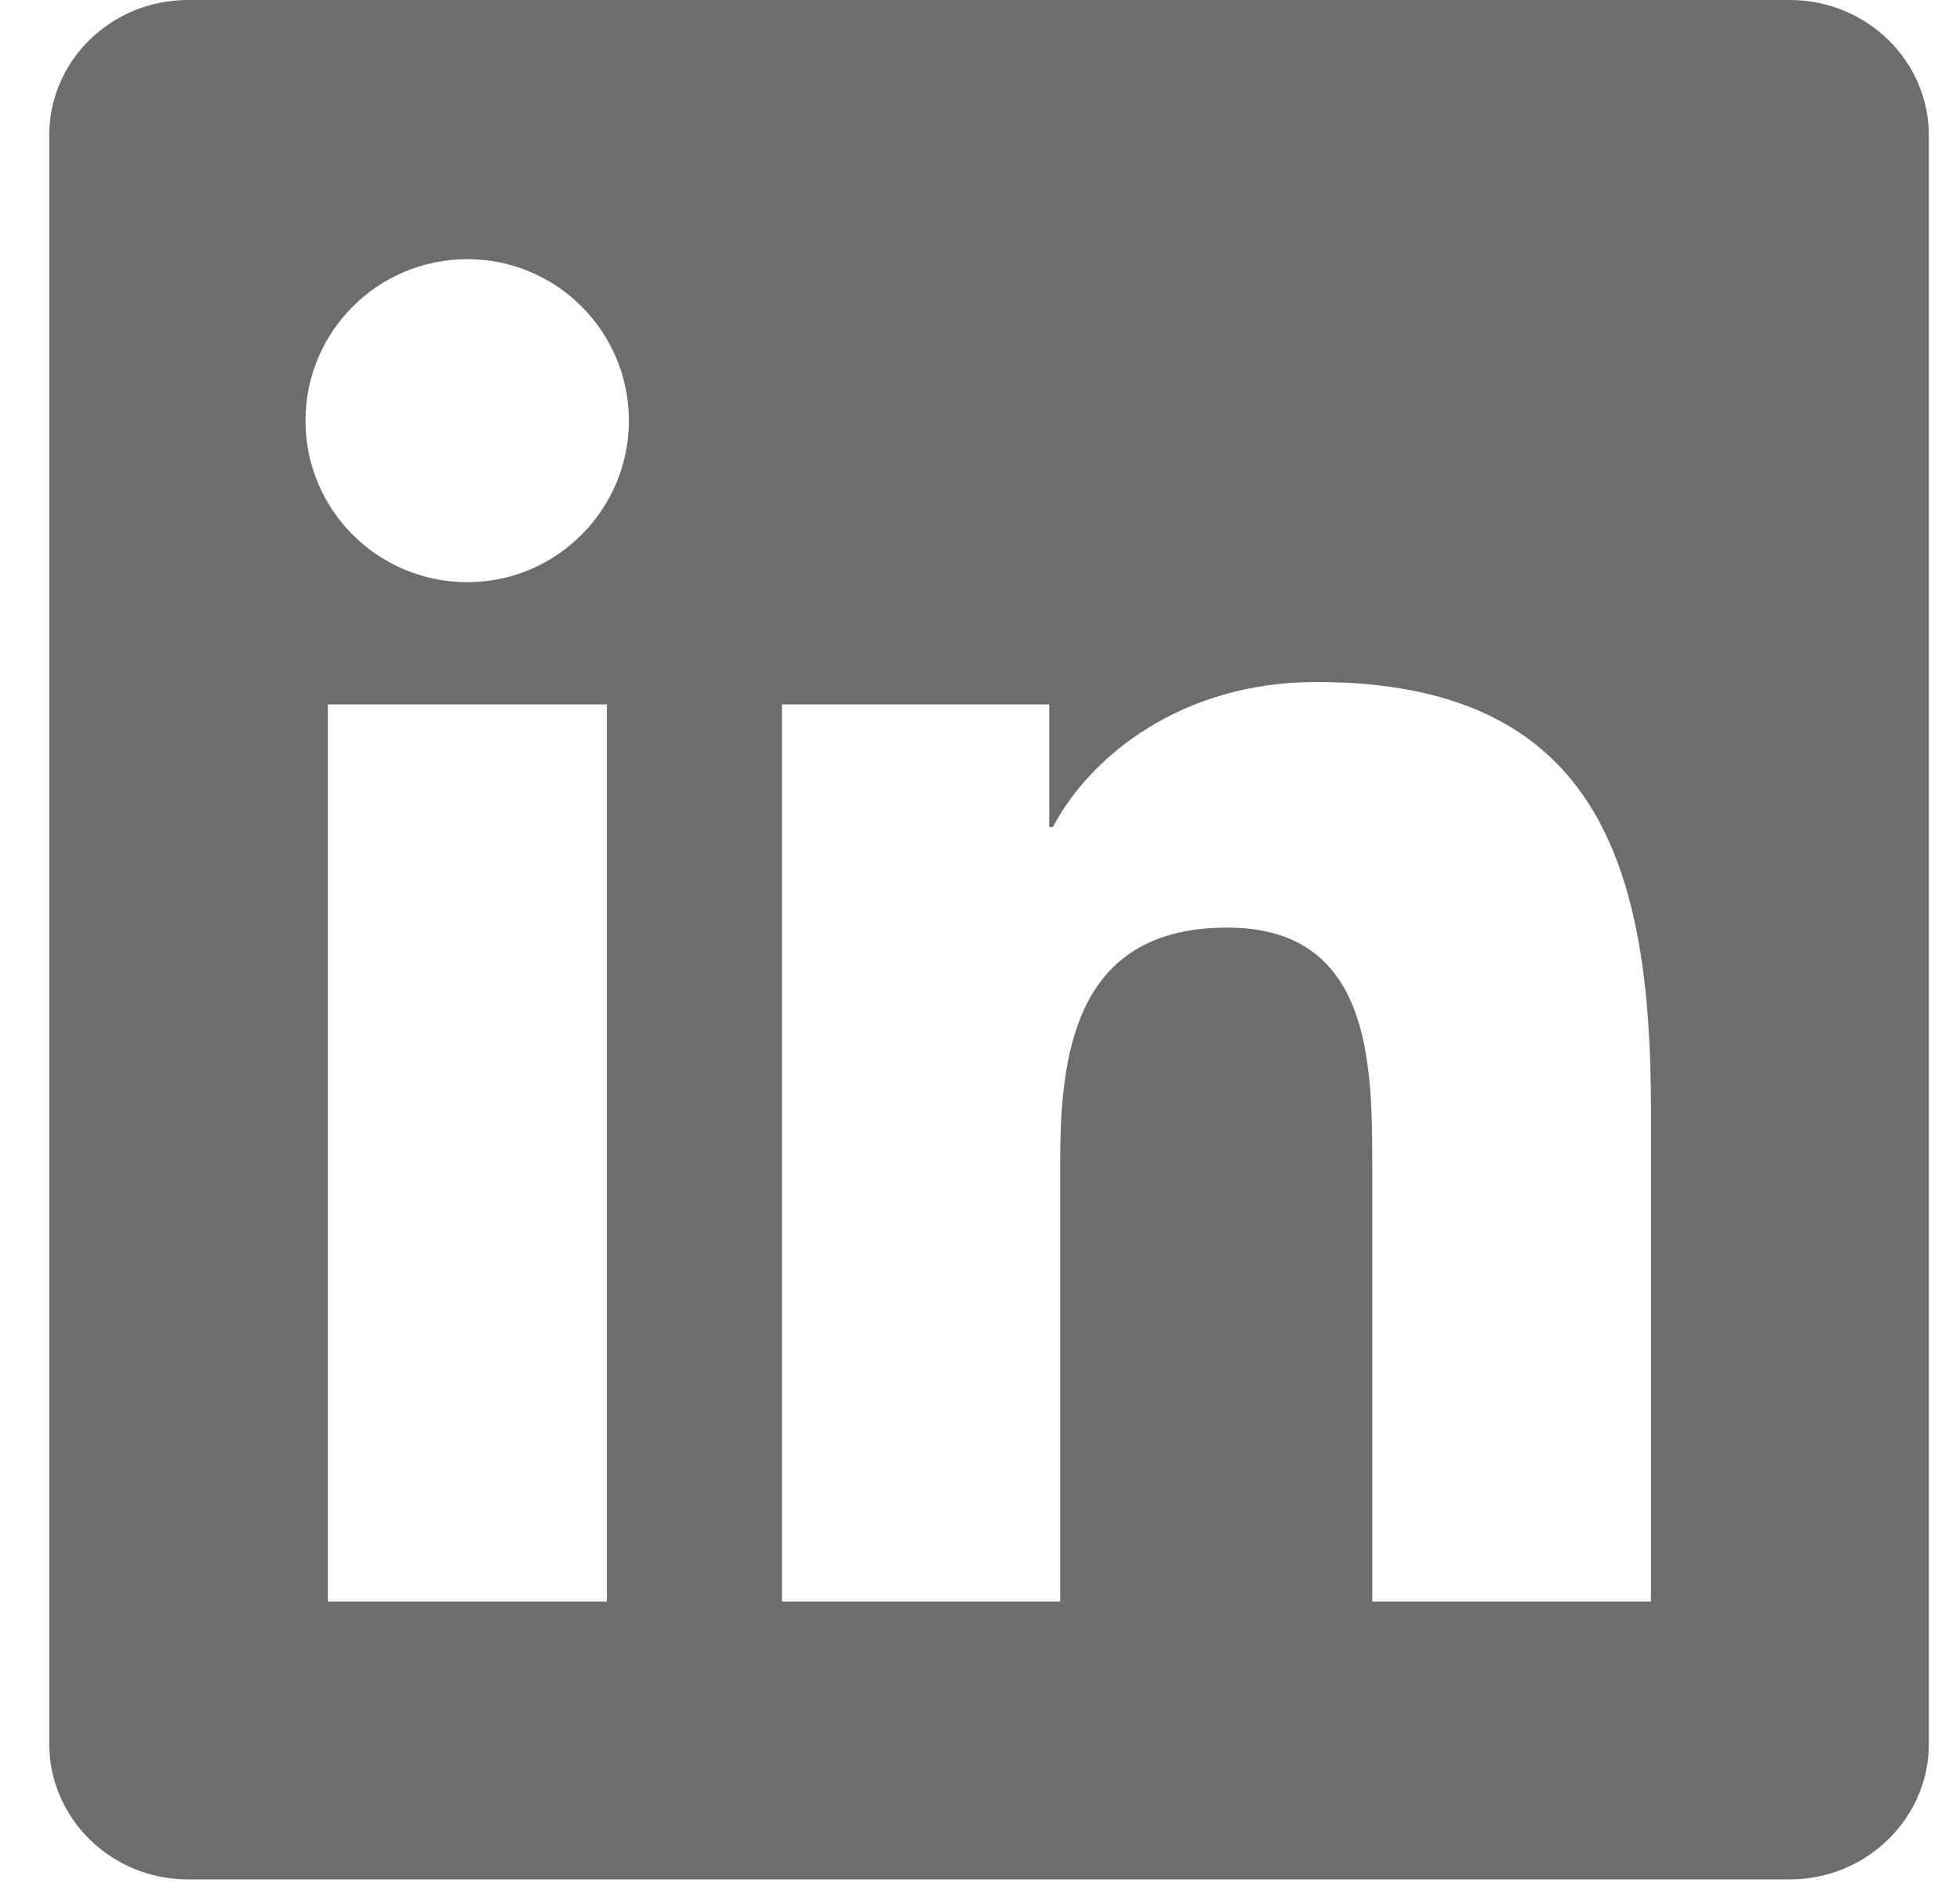 <svg width="28" height="27" viewBox="0 0 28 27" fill="none" xmlns="http://www.w3.org/2000/svg">
<path d="M25.567 0H2.686C1.589 0 0.703 0.865 0.703 1.935V24.911C0.703 25.981 1.589 26.852 2.686 26.852H25.567C26.663 26.852 27.555 25.981 27.555 24.917V1.935C27.555 0.865 26.663 0 25.567 0ZM8.67 22.882H4.684V10.064H8.67V22.882ZM6.677 8.318C5.397 8.318 4.364 7.285 4.364 6.01C4.364 4.736 5.397 3.703 6.677 3.703C7.951 3.703 8.984 4.736 8.984 6.01C8.984 7.279 7.951 8.318 6.677 8.318ZM23.585 22.882H19.604V16.651C19.604 15.167 19.578 13.253 17.533 13.253C15.461 13.253 15.146 14.873 15.146 16.546V22.882H11.171V10.064H14.989V11.816H15.042C15.571 10.809 16.872 9.744 18.807 9.744C22.84 9.744 23.585 12.398 23.585 15.849V22.882Z" fill="#6D6D6D"/>
</svg>
